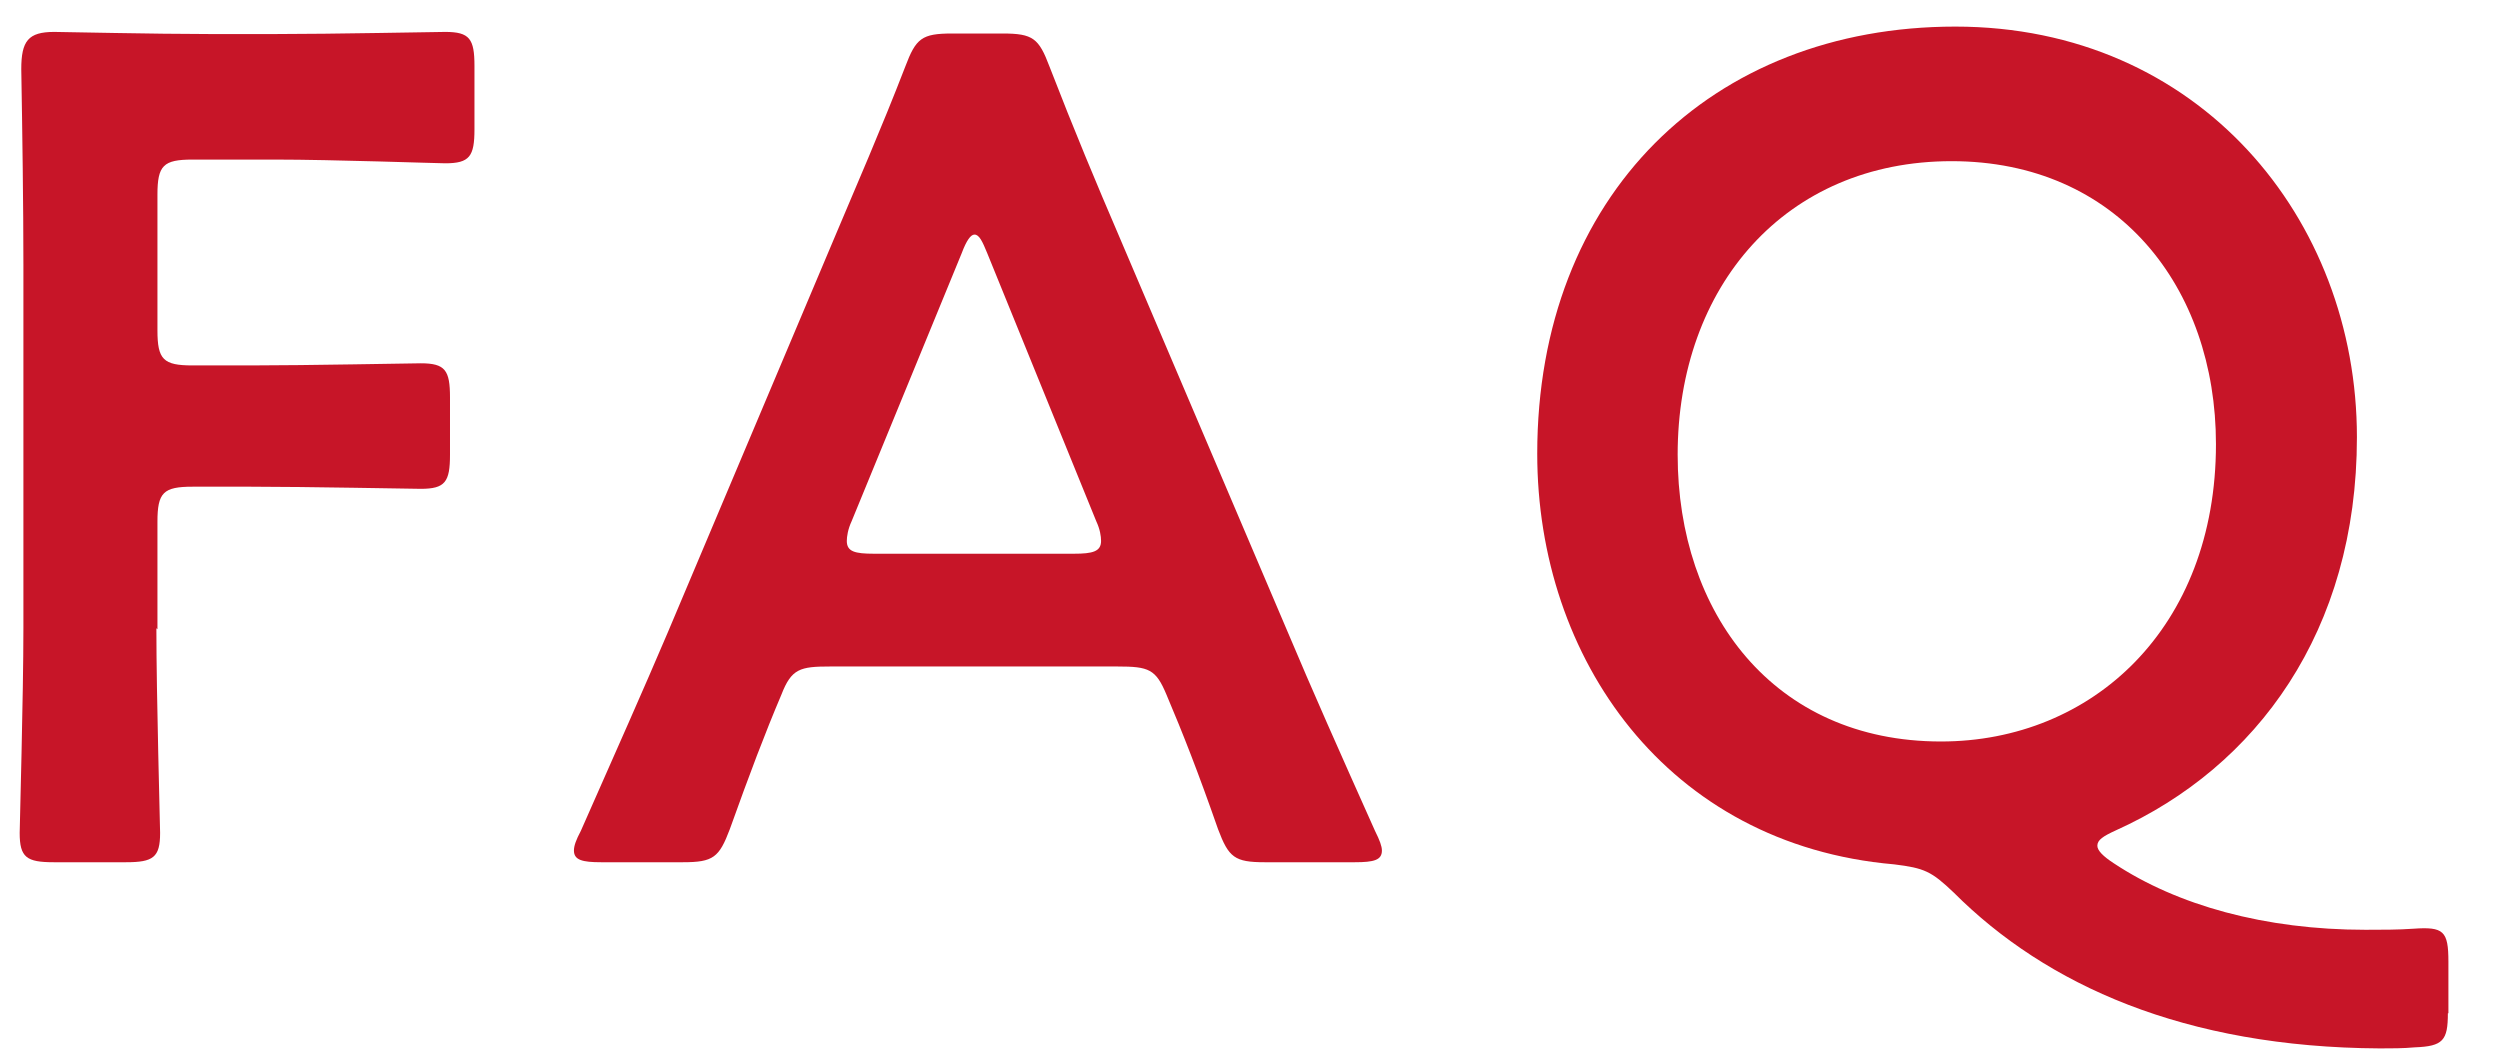 <?xml version="1.0" encoding="UTF-8"?><svg id="_わく" xmlns="http://www.w3.org/2000/svg" width="47" height="20" viewBox="0 0 47 20"><defs><style>.cls-1{fill:none;}.cls-2{fill:#c71528;}</style></defs><path class="cls-2" d="M2.94,11.81c0,1.28.07,3.7.07,3.85,0,.46-.13.55-.64.55h-1.36c-.51,0-.64-.09-.64-.55,0-.15.07-2.57.07-3.85v-6.84c0-1.08-.02-2.51-.04-3.67,0-.53.13-.7.62-.7.15,0,1.89.04,2.93.04h1.23c1.06,0,3.04-.04,3.19-.04.46,0,.55.13.55.64v1.19c0,.51-.09.64-.55.64-.15,0-2.13-.07-3.19-.07h-1.56c-.55,0-.66.11-.66.66v2.55c0,.55.11.66.66.66h1.1c1.03,0,3.04-.04,3.19-.04.46,0,.55.13.55.64v1.08c0,.51-.09.64-.55.64-.15,0-2.16-.04-3.19-.04h-1.1c-.55,0-.66.11-.66.66v2.02Z"/><path class="cls-2" d="M15.61,12.53c-.57,0-.73.04-.92.53-.31.73-.59,1.47-.97,2.53-.2.53-.31.62-.88.62h-1.54c-.35,0-.51-.04-.51-.22,0-.09.04-.2.13-.37.68-1.54,1.17-2.64,1.63-3.72l3.15-7.46c.4-.95.86-2,1.32-3.19.2-.53.31-.62.88-.62h.95c.57,0,.68.09.88.62.46,1.19.9,2.24,1.3,3.17l3.17,7.44c.48,1.14.97,2.24,1.65,3.76.09.18.13.29.13.37,0,.18-.15.22-.51.22h-1.69c-.57,0-.68-.09-.88-.62-.37-1.06-.66-1.8-.97-2.53-.2-.48-.33-.53-.92-.53h-5.39ZM16.01,9.8c-.07.15-.09.29-.09.37,0,.2.15.24.51.24h3.76c.35,0,.51-.04.51-.24,0-.09-.02-.22-.09-.37l-2.05-5.04c-.09-.22-.15-.35-.24-.35-.07,0-.15.11-.24.35l-2.07,5.04Z"/><path class="cls-2" d="M46.02,19.05c0,.51-.09.62-.62.64-.22.02-.44.02-.66.02-3.67-.02-6.27-1.19-8.01-2.93-.42-.4-.55-.46-1.12-.53-4.27-.37-6.71-3.87-6.71-7.72,0-4.86,3.28-8.03,7.86-8.03s7.55,3.61,7.55,7.72c0,3.65-1.89,6.2-4.53,7.39-.24.11-.35.18-.35.29,0,.09.11.2.31.33,1.19.79,2.84,1.25,4.73,1.25.31,0,.62,0,.9-.02.57-.04.66.04.66.62v.97ZM31.54,8.55c0,2.97,1.8,5.39,4.95,5.39,2.84,0,5.17-2.13,5.17-5.59,0-2.95-1.85-5.32-4.97-5.32s-5.15,2.35-5.15,5.52Z"/><rect id="_x3C_スライス_x3E_" class="cls-1" width="47" height="20"/></svg>